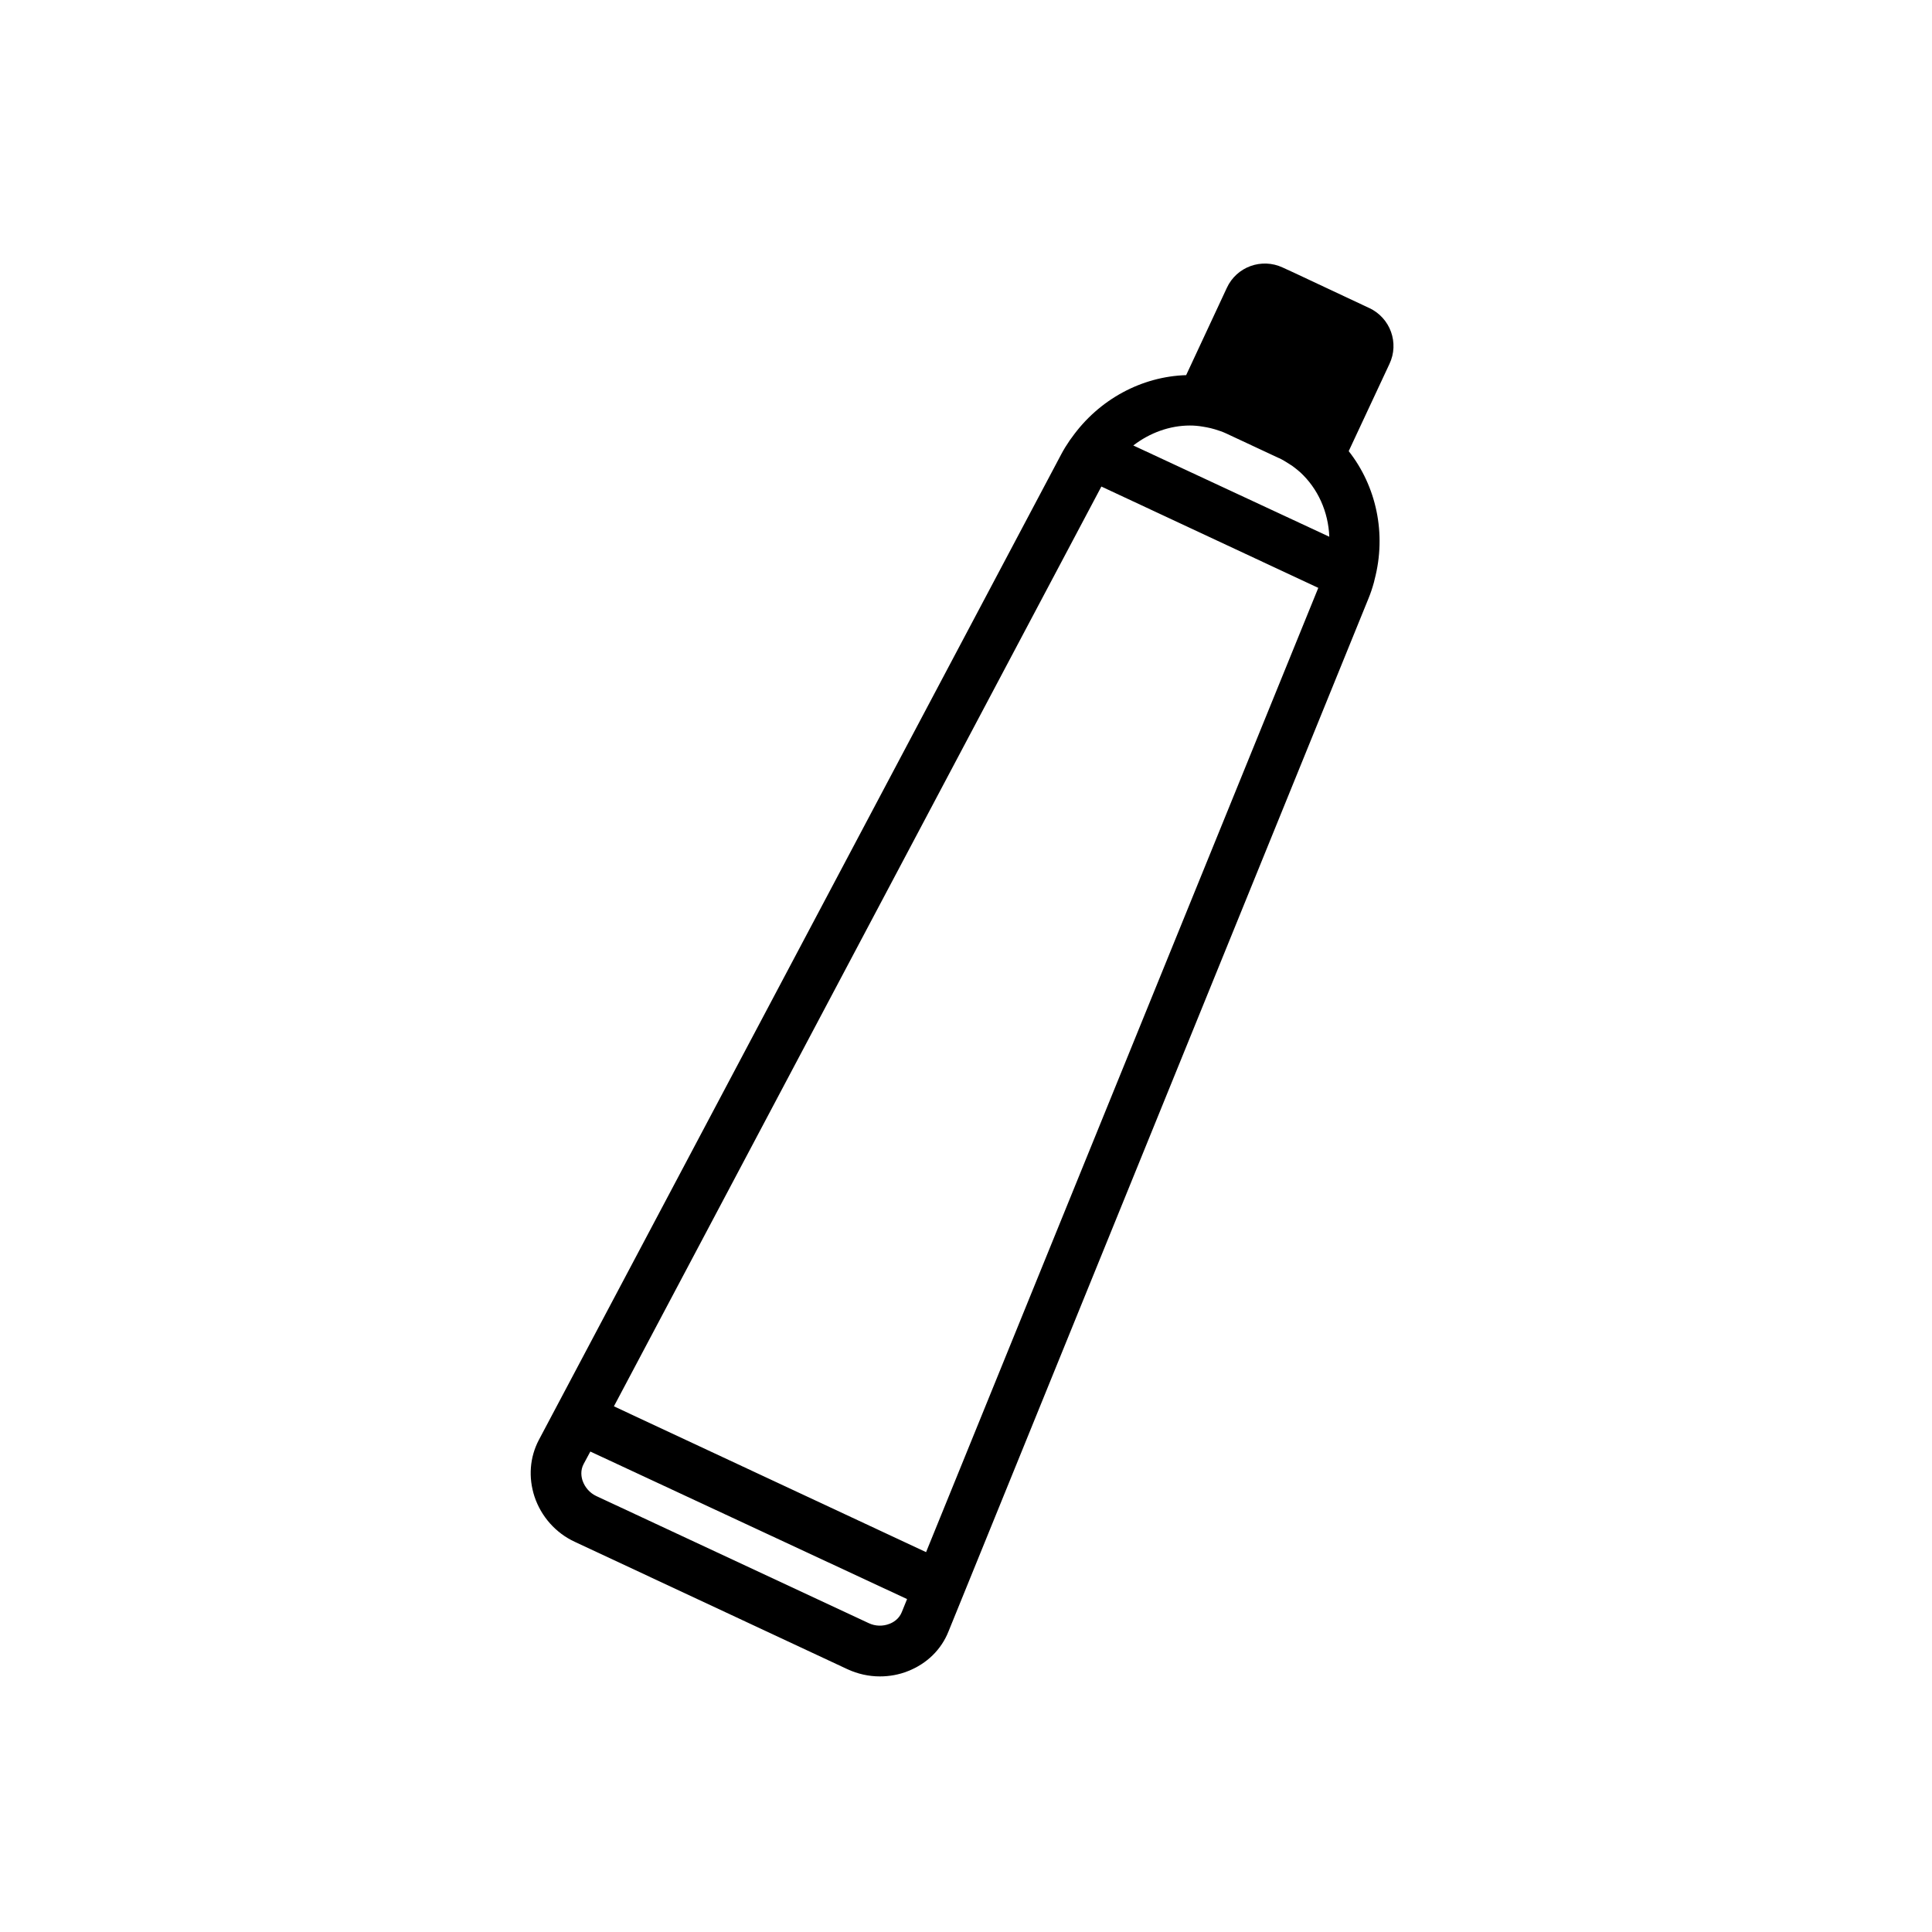 <?xml version="1.0" encoding="UTF-8"?>
<!-- Uploaded to: ICON Repo, www.svgrepo.com, Generator: ICON Repo Mixer Tools -->
<svg fill="#000000" width="800px" height="800px" version="1.1" viewBox="144 144 512 512" xmlns="http://www.w3.org/2000/svg">
 <path d="m506.86 225.63-11.488-5.391-8.363-3.93-3.074-1.41c-5.594-2.621-12.242-0.203-14.812 5.391l-10.781 23.125c-11.688 0.352-23.074 6.348-30.328 16.574-0.152 0.203-0.301 0.402-0.453 0.605-0.855 1.258-1.664 2.519-2.367 3.879l-138.39 261.12c-2.418 4.586-2.82 9.926-1.16 15.012 1.762 5.289 5.644 9.672 10.68 11.992l72.246 33.754c2.719 1.258 5.644 1.914 8.613 1.914 2.519 0 5.09-0.453 7.457-1.41 4.988-1.965 8.816-5.691 10.73-10.531l111.29-273.72c0.605-1.461 1.059-2.871 1.461-4.332 0.051-0.203 0.102-0.453 0.152-0.656 3.223-12.191 0.453-24.789-6.852-34.059l10.781-23.074c2.672-5.59 0.254-12.238-5.34-14.859zm-62.523 36.426c4.383-3.375 9.672-5.289 15.012-5.289 1.16 0 2.266 0.102 3.426 0.301 0.707 0.102 1.359 0.25 2.066 0.402 0.352 0.102 0.707 0.203 1.109 0.301 1.008 0.301 2.066 0.656 3.023 1.109l13.906 6.5h0.051c0.957 0.453 1.863 1.008 2.719 1.562 0.301 0.203 0.555 0.352 0.855 0.555 0.707 0.504 1.359 1.059 2.016 1.613 4.734 4.332 7.508 10.531 7.758 17.129zm-8.461 10.883 57.484 26.852-103.94 255.54-82.727-38.641zm-56.125 301.38c-1.762 0.707-3.777 0.656-5.492-0.152l-72.246-33.703c-1.715-0.805-3.023-2.316-3.629-4.082-0.301-0.906-0.656-2.672 0.301-4.434l1.762-3.273 83.938 39.094-1.41 3.477c-0.754 1.867-2.316 2.723-3.223 3.074z"/>
</svg>